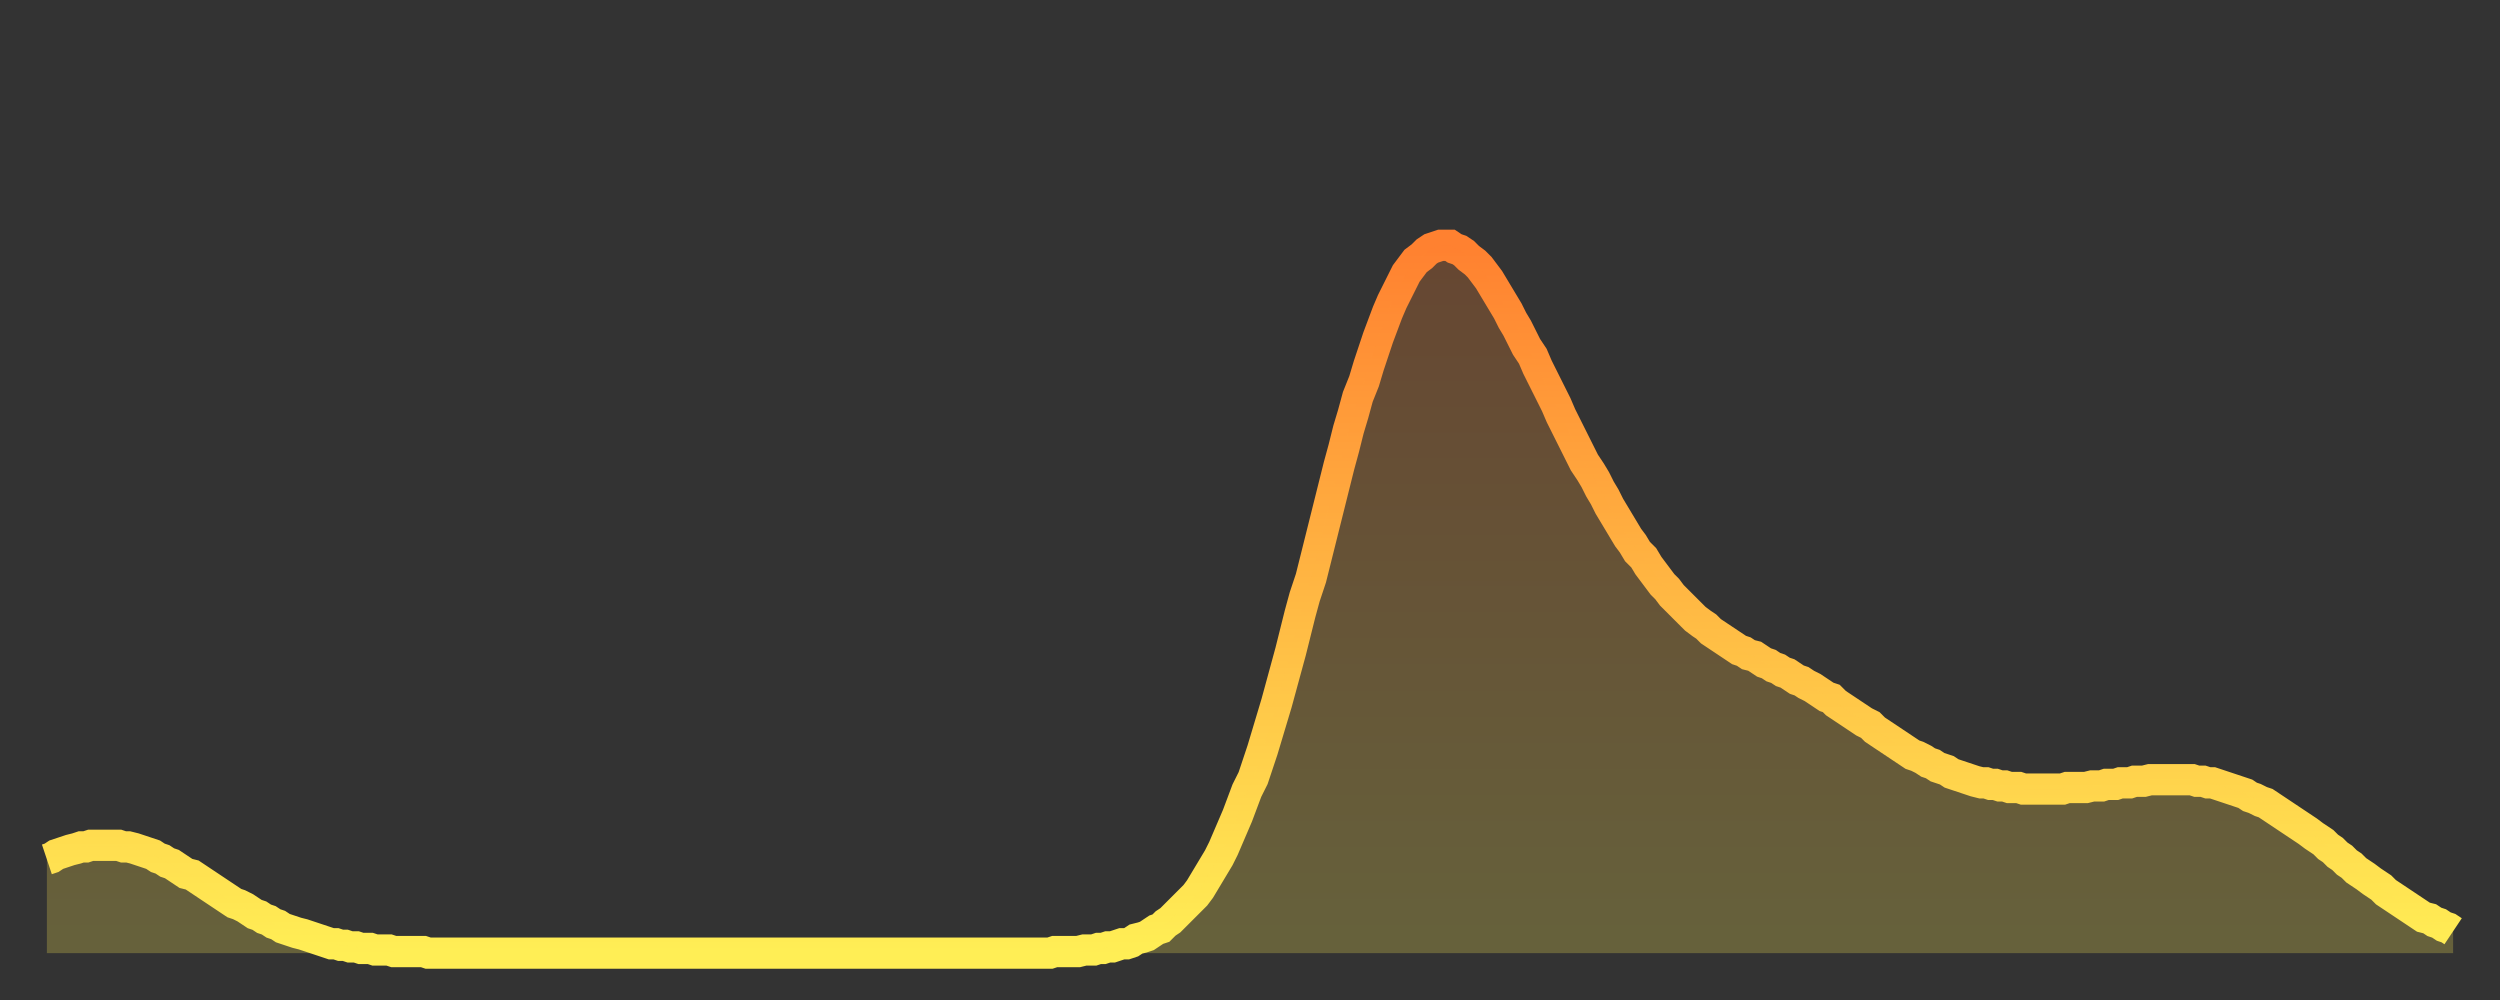 <?xml version="1.0" encoding="utf-8" ?>
<svg baseProfile="full" height="64" version="1.1" width="160" xmlns="http://www.w3.org/2000/svg" xmlns:ev="http://www.w3.org/2001/xml-events" xmlns:xlink="http://www.w3.org/1999/xlink"><rect width="100%" height="100%" fill="#333333" stroke="none"/><defs><linearGradient id="id72378" x1="0" x2="0" y1="0" y2="1"><stop offset="0%" stop-color="#ff8130" /><stop offset="50%" stop-color="#ffb843" /><stop offset="100%" stop-color="#ffee55" /></linearGradient></defs><g transform="translate(3,3)"><g><path d="M 0.0 52.0 0.3 51.9 0.6 51.7 0.9 51.6 1.2 51.5 1.5 51.4 1.9 51.3 2.2 51.2 2.5 51.2 2.8 51.1 3.1 51.1 3.4 51.1 3.7 51.1 4.0 51.1 4.3 51.1 4.6 51.1 4.9 51.2 5.2 51.2 5.6 51.3 5.9 51.4 6.2 51.5 6.5 51.6 6.8 51.7 7.1 51.9 7.4 52.0 7.7 52.2 8.0 52.3 8.3 52.5 8.6 52.7 8.9 52.9 9.3 53.0 9.6 53.2 9.9 53.4 10.2 53.6 10.5 53.8 10.8 54.0 11.1 54.2 11.4 54.4 11.7 54.6 12.0 54.8 12.3 54.9 12.7 55.1 13.0 55.3 13.3 55.5 13.6 55.6 13.9 55.8 14.2 55.9 14.5 56.1 14.8 56.2 15.1 56.4 15.4 56.5 15.7 56.6 16.0 56.7 16.4 56.8 16.7 56.9 17.0 57.0 17.3 57.1 17.6 57.2 17.9 57.3 18.2 57.4 18.5 57.4 18.8 57.5 19.1 57.5 19.4 57.6 19.8 57.6 20.1 57.7 20.4 57.7 20.7 57.7 21.0 57.8 21.3 57.8 21.6 57.8 21.9 57.8 22.2 57.9 22.5 57.9 22.8 57.9 23.1 57.9 23.5 57.9 23.8 57.9 24.1 57.9 24.4 58.0 24.7 58.0 25.0 58.0 25.3 58.0 25.6 58.0 25.9 58.0 26.2 58.0 26.5 58.0 26.8 58.0 27.2 58.0 27.5 58.0 27.8 58.0 28.1 58.0 28.4 58.0 28.7 58.0 29.0 58.0 29.3 58.0 29.6 58.0 29.9 58.0 30.2 58.0 30.6 58.0 30.9 58.0 31.2 58.0 31.5 58.0 31.8 58.0 32.1 58.0 32.4 58.0 32.7 58.0 33.0 58.0 33.3 58.0 33.6 58.0 33.9 58.0 34.3 58.0 34.6 58.0 34.9 58.0 35.2 58.0 35.5 58.0 35.8 58.0 36.1 58.0 36.4 58.0 36.7 58.0 37.0 58.0 37.3 58.0 37.7 58.0 38.0 58.0 38.3 58.0 38.6 58.0 38.9 58.0 39.2 58.0 39.5 58.0 39.8 58.0 40.1 58.0 40.4 58.0 40.7 58.0 41.0 58.0 41.4 58.0 41.7 58.0 42.0 58.0 42.3 58.0 42.6 58.0 42.9 58.0 43.2 58.0 43.5 58.0 43.8 58.0 44.1 58.0 44.4 58.0 44.7 58.0 45.1 58.0 45.4 58.0 45.7 58.0 46.0 58.0 46.3 58.0 46.6 58.0 46.9 58.0 47.2 58.0 47.5 58.0 47.8 58.0 48.1 58.0 48.5 58.0 48.8 58.0 49.1 58.0 49.4 58.0 49.7 58.0 50.0 58.0 50.3 58.0 50.6 58.0 50.9 58.0 51.2 58.0 51.5 58.0 51.8 58.0 52.2 58.0 52.5 58.0 52.8 58.0 53.1 58.0 53.4 58.0 53.7 58.0 54.0 58.0 54.3 58.0 54.6 58.0 54.9 58.0 55.2 58.0 55.6 58.0 55.9 58.0 56.2 58.0 56.5 58.0 56.8 58.0 57.1 58.0 57.4 58.0 57.7 58.0 58.0 58.0 58.3 58.0 58.6 58.0 58.9 58.0 59.3 58.0 59.6 58.0 59.9 58.0 60.2 58.0 60.5 58.0 60.8 58.0 61.1 58.0 61.4 58.0 61.7 58.0 62.0 58.0 62.3 58.0 62.6 58.0 63.0 58.0 63.3 58.0 63.6 58.0 63.9 58.0 64.2 58.0 64.5 57.9 64.8 57.9 65.1 57.9 65.4 57.9 65.7 57.9 66.0 57.9 66.4 57.8 66.7 57.8 67.0 57.8 67.3 57.7 67.6 57.7 67.9 57.6 68.2 57.6 68.5 57.5 68.8 57.4 69.1 57.4 69.4 57.3 69.7 57.1 70.1 57.0 70.4 56.9 70.7 56.7 71.0 56.5 71.3 56.4 71.6 56.1 71.9 55.9 72.2 55.6 72.5 55.3 72.8 55.0 73.1 54.7 73.5 54.3 73.8 53.9 74.1 53.4 74.4 52.9 74.7 52.4 75.0 51.9 75.3 51.3 75.6 50.6 75.9 49.9 76.2 49.2 76.5 48.4 76.8 47.6 77.2 46.8 77.5 45.9 77.8 45.0 78.1 44.0 78.4 43.0 78.7 42.0 79.0 40.9 79.3 39.8 79.6 38.7 79.9 37.5 80.2 36.3 80.5 35.2 80.9 34.0 81.2 32.8 81.5 31.6 81.8 30.4 82.1 29.2 82.4 28.0 82.7 26.8 83.0 25.7 83.3 24.5 83.6 23.5 83.9 22.4 84.3 21.4 84.6 20.4 84.9 19.5 85.2 18.6 85.5 17.8 85.8 17.0 86.1 16.3 86.4 15.7 86.7 15.1 87.0 14.5 87.3 14.1 87.6 13.7 88.0 13.4 88.3 13.1 88.6 12.9 88.9 12.8 89.2 12.7 89.5 12.7 89.8 12.7 90.1 12.9 90.4 13.0 90.7 13.2 91.0 13.5 91.4 13.8 91.7 14.1 92.0 14.5 92.3 14.9 92.6 15.4 92.9 15.9 93.2 16.4 93.5 16.9 93.8 17.5 94.1 18.0 94.4 18.6 94.7 19.2 95.1 19.8 95.4 20.5 95.7 21.1 96.0 21.7 96.3 22.3 96.6 22.9 96.9 23.6 97.2 24.2 97.5 24.8 97.8 25.4 98.1 26.0 98.4 26.6 98.8 27.2 99.1 27.7 99.4 28.3 99.7 28.8 100.0 29.4 100.3 29.9 100.6 30.4 100.9 30.9 101.2 31.4 101.5 31.8 101.8 32.3 102.2 32.7 102.5 33.2 102.8 33.6 103.1 34.0 103.4 34.4 103.7 34.7 104.0 35.1 104.3 35.4 104.6 35.7 104.9 36.0 105.2 36.3 105.5 36.6 105.9 36.9 106.2 37.1 106.5 37.4 106.8 37.6 107.1 37.8 107.4 38.0 107.7 38.2 108.0 38.4 108.3 38.6 108.6 38.7 108.9 38.9 109.3 39.0 109.6 39.2 109.9 39.4 110.2 39.5 110.5 39.7 110.8 39.8 111.1 40.0 111.4 40.1 111.7 40.3 112.0 40.5 112.3 40.6 112.6 40.8 113.0 41.0 113.3 41.2 113.6 41.4 113.9 41.6 114.2 41.7 114.5 42.0 114.8 42.2 115.1 42.4 115.4 42.6 115.7 42.8 116.0 43.0 116.3 43.2 116.7 43.4 117.0 43.7 117.3 43.9 117.6 44.1 117.9 44.3 118.2 44.5 118.5 44.7 118.8 44.9 119.1 45.1 119.4 45.3 119.7 45.4 120.1 45.6 120.4 45.8 120.7 45.9 121.0 46.1 121.3 46.2 121.6 46.3 121.9 46.5 122.2 46.6 122.5 46.7 122.8 46.8 123.1 46.9 123.4 47.0 123.8 47.1 124.1 47.1 124.4 47.2 124.7 47.2 125.0 47.3 125.3 47.3 125.6 47.4 125.9 47.4 126.2 47.4 126.5 47.5 126.8 47.5 127.2 47.5 127.5 47.5 127.8 47.5 128.1 47.5 128.4 47.5 128.7 47.5 129.0 47.5 129.3 47.4 129.6 47.4 129.9 47.4 130.2 47.4 130.5 47.4 130.9 47.3 131.2 47.3 131.5 47.3 131.8 47.2 132.1 47.2 132.4 47.2 132.7 47.1 133.0 47.1 133.3 47.1 133.6 47.0 133.9 47.0 134.2 47.0 134.6 46.9 134.9 46.9 135.2 46.9 135.5 46.9 135.8 46.9 136.1 46.9 136.4 46.9 136.7 46.9 137.0 46.9 137.3 46.9 137.6 47.0 138.0 47.0 138.3 47.1 138.6 47.1 138.9 47.2 139.2 47.3 139.5 47.4 139.8 47.5 140.1 47.6 140.4 47.7 140.7 47.8 141.0 48.0 141.3 48.1 141.7 48.3 142.0 48.4 142.3 48.6 142.6 48.8 142.9 49.0 143.2 49.2 143.5 49.4 143.8 49.6 144.1 49.8 144.4 50.0 144.7 50.2 145.1 50.5 145.4 50.7 145.7 50.9 146.0 51.2 146.3 51.4 146.6 51.7 146.9 51.9 147.2 52.2 147.5 52.4 147.8 52.7 148.1 52.9 148.4 53.1 148.8 53.4 149.1 53.6 149.4 53.8 149.7 54.1 150.0 54.3 150.3 54.5 150.6 54.7 150.9 54.9 151.2 55.1 151.5 55.3 151.8 55.5 152.1 55.7 152.5 55.8 152.8 56.0 153.1 56.1 153.4 56.3 153.7 56.4 154.0 56.6" fill="none" id="graph-curve" opacity="1" stroke="url(#id72378)" stroke-width="2" /><path d="M 0 58 L 0.0 52.0 0.3 51.9 0.6 51.7 0.9 51.6 1.2 51.5 1.5 51.4 1.9 51.3 2.2 51.2 2.5 51.2 2.8 51.1 3.1 51.1 3.4 51.1 3.7 51.1 4.0 51.1 4.3 51.1 4.6 51.1 4.9 51.2 5.2 51.2 5.6 51.3 5.9 51.4 6.2 51.5 6.5 51.6 6.8 51.7 7.1 51.9 7.4 52.0 7.7 52.2 8.0 52.3 8.3 52.5 8.6 52.7 8.9 52.9 9.3 53.0 9.6 53.2 9.9 53.4 10.2 53.6 10.5 53.8 10.8 54.0 11.1 54.2 11.4 54.4 11.7 54.6 12.0 54.8 12.3 54.9 12.7 55.1 13.0 55.3 13.3 55.5 13.6 55.6 13.9 55.8 14.2 55.9 14.5 56.1 14.8 56.2 15.1 56.4 15.4 56.5 15.7 56.6 16.0 56.7 16.4 56.8 16.7 56.9 17.0 57.0 17.3 57.1 17.6 57.2 17.9 57.3 18.2 57.4 18.5 57.4 18.8 57.5 19.1 57.5 19.4 57.6 19.8 57.6 20.1 57.7 20.4 57.7 20.7 57.7 21.0 57.8 21.3 57.8 21.6 57.8 21.9 57.8 22.2 57.9 22.5 57.9 22.8 57.9 23.1 57.9 23.5 57.9 23.8 57.9 24.1 57.9 24.4 58.0 24.7 58.0 25.0 58.0 25.3 58.0 25.6 58.0 25.9 58.0 26.2 58.0 26.5 58.0 26.8 58.0 27.2 58.0 27.5 58.0 27.8 58.0 28.1 58.0 28.4 58.0 28.7 58.0 29.0 58.0 29.3 58.0 29.6 58.0 29.9 58.0 30.2 58.0 30.6 58.0 30.9 58.0 31.2 58.0 31.5 58.0 31.8 58.0 32.1 58.0 32.4 58.0 32.7 58.0 33.0 58.0 33.3 58.0 33.6 58.0 33.9 58.0 34.3 58.0 34.6 58.0 34.9 58.0 35.2 58.0 35.5 58.0 35.8 58.0 36.1 58.0 36.4 58.0 36.7 58.0 37.0 58.0 37.3 58.0 37.7 58.0 38.0 58.0 38.3 58.0 38.6 58.0 38.9 58.0 39.2 58.0 39.5 58.0 39.8 58.0 40.1 58.0 40.4 58.0 40.7 58.0 41.0 58.0 41.4 58.0 41.7 58.0 42.0 58.0 42.3 58.0 42.6 58.0 42.9 58.0 43.2 58.0 43.5 58.0 43.8 58.0 44.1 58.0 44.4 58.0 44.7 58.0 45.1 58.0 45.4 58.0 45.7 58.0 46.0 58.0 46.3 58.0 46.6 58.0 46.9 58.0 47.2 58.0 47.5 58.0 47.8 58.0 48.1 58.0 48.5 58.0 48.8 58.0 49.1 58.0 49.4 58.0 49.7 58.0 50.0 58.0 50.3 58.0 50.6 58.0 50.9 58.0 51.2 58.0 51.5 58.0 51.8 58.0 52.2 58.0 52.5 58.0 52.8 58.0 53.1 58.0 53.4 58.0 53.7 58.0 54.0 58.0 54.3 58.0 54.6 58.0 54.9 58.0 55.2 58.0 55.6 58.0 55.9 58.0 56.2 58.0 56.5 58.0 56.8 58.0 57.1 58.0 57.4 58.0 57.7 58.0 58.0 58.0 58.3 58.0 58.6 58.0 58.9 58.0 59.3 58.0 59.6 58.0 59.9 58.0 60.2 58.0 60.5 58.0 60.8 58.0 61.1 58.0 61.4 58.0 61.7 58.0 62.0 58.0 62.3 58.0 62.6 58.0 63.0 58.0 63.3 58.0 63.6 58.0 63.9 58.0 64.2 58.0 64.5 57.9 64.8 57.9 65.1 57.9 65.4 57.9 65.7 57.9 66.0 57.9 66.4 57.8 66.7 57.8 67.0 57.8 67.3 57.7 67.6 57.7 67.9 57.6 68.2 57.6 68.5 57.5 68.8 57.4 69.1 57.4 69.4 57.3 69.7 57.1 70.1 57.0 70.4 56.9 70.7 56.7 71.0 56.5 71.3 56.4 71.6 56.1 71.9 55.9 72.2 55.6 72.5 55.3 72.8 55.0 73.1 54.7 73.5 54.3 73.8 53.9 74.1 53.4 74.4 52.9 74.7 52.4 75.0 51.9 75.3 51.3 75.6 50.6 75.9 49.9 76.2 49.2 76.5 48.4 76.8 47.6 77.2 46.8 77.5 45.9 77.8 45.0 78.1 44.0 78.4 43.0 78.7 42.0 79.0 40.9 79.3 39.8 79.6 38.7 79.9 37.5 80.2 36.3 80.5 35.2 80.9 34.0 81.2 32.8 81.5 31.6 81.8 30.4 82.1 29.2 82.4 28.0 82.7 26.8 83.0 25.7 83.3 24.5 83.6 23.5 83.9 22.4 84.3 21.4 84.6 20.4 84.9 19.5 85.2 18.6 85.5 17.8 85.8 17.0 86.1 16.3 86.4 15.7 86.7 15.1 87.0 14.5 87.3 14.1 87.6 13.7 88.0 13.4 88.3 13.1 88.6 12.9 88.9 12.8 89.2 12.7 89.5 12.7 89.8 12.7 90.1 12.9 90.4 13.0 90.7 13.2 91.0 13.5 91.4 13.8 91.7 14.1 92.0 14.5 92.3 14.9 92.6 15.4 92.9 15.9 93.2 16.4 93.5 16.9 93.8 17.5 94.1 18.0 94.4 18.6 94.7 19.2 95.1 19.8 95.4 20.5 95.7 21.1 96.0 21.7 96.3 22.3 96.6 22.9 96.9 23.6 97.2 24.2 97.5 24.8 97.8 25.4 98.1 26.0 98.4 26.6 98.8 27.2 99.1 27.7 99.4 28.3 99.7 28.8 100.0 29.4 100.3 29.9 100.6 30.4 100.9 30.9 101.2 31.4 101.5 31.8 101.8 32.3 102.2 32.7 102.5 33.2 102.8 33.6 103.1 34.0 103.4 34.4 103.7 34.7 104.0 35.1 104.3 35.4 104.6 35.7 104.9 36.0 105.2 36.3 105.5 36.6 105.9 36.9 106.2 37.1 106.5 37.4 106.8 37.6 107.1 37.8 107.4 38.0 107.7 38.2 108.0 38.4 108.3 38.6 108.6 38.7 108.9 38.9 109.3 39.0 109.6 39.2 109.9 39.4 110.2 39.5 110.5 39.7 110.8 39.8 111.1 40.0 111.4 40.1 111.7 40.3 112.0 40.5 112.3 40.6 112.6 40.8 113.0 41.0 113.3 41.2 113.6 41.4 113.9 41.6 114.2 41.7 114.5 42.0 114.8 42.2 115.1 42.4 115.4 42.6 115.7 42.8 116.0 43.0 116.3 43.2 116.7 43.4 117.0 43.7 117.3 43.9 117.6 44.1 117.9 44.3 118.2 44.5 118.5 44.7 118.8 44.9 119.1 45.1 119.4 45.3 119.7 45.4 120.1 45.6 120.4 45.8 120.7 45.9 121.0 46.1 121.3 46.2 121.6 46.3 121.9 46.5 122.2 46.6 122.5 46.7 122.8 46.8 123.1 46.9 123.4 47.0 123.8 47.1 124.1 47.1 124.4 47.2 124.7 47.2 125.0 47.3 125.3 47.3 125.6 47.4 125.9 47.4 126.2 47.4 126.5 47.5 126.8 47.5 127.2 47.5 127.5 47.5 127.8 47.5 128.1 47.5 128.4 47.5 128.7 47.5 129.0 47.5 129.3 47.4 129.6 47.4 129.9 47.4 130.2 47.4 130.5 47.4 130.9 47.3 131.2 47.3 131.5 47.3 131.8 47.2 132.1 47.2 132.4 47.2 132.7 47.1 133.0 47.1 133.3 47.1 133.6 47.0 133.9 47.0 134.2 47.0 134.6 46.9 134.9 46.9 135.2 46.9 135.5 46.9 135.8 46.9 136.1 46.9 136.4 46.9 136.7 46.9 137.0 46.9 137.3 46.9 137.6 47.0 138.0 47.0 138.3 47.1 138.6 47.1 138.9 47.2 139.2 47.3 139.5 47.4 139.8 47.5 140.1 47.6 140.4 47.7 140.7 47.8 141.0 48.0 141.3 48.1 141.7 48.3 142.0 48.4 142.3 48.6 142.6 48.8 142.9 49.0 143.2 49.2 143.5 49.4 143.8 49.6 144.1 49.8 144.4 50.0 144.7 50.2 145.1 50.5 145.4 50.7 145.7 50.9 146.0 51.2 146.3 51.4 146.6 51.7 146.9 51.9 147.2 52.2 147.5 52.4 147.8 52.7 148.1 52.9 148.4 53.1 148.8 53.4 149.1 53.6 149.4 53.8 149.7 54.1 150.0 54.3 150.3 54.5 150.6 54.7 150.9 54.9 151.2 55.1 151.5 55.3 151.8 55.5 152.1 55.7 152.5 55.8 152.8 56.0 153.1 56.1 153.4 56.3 153.7 56.4 154.0 56.6 154 58" fill="url(#id72378)" fill-opacity=".25" id="graph-shadow" /></g></g></svg>